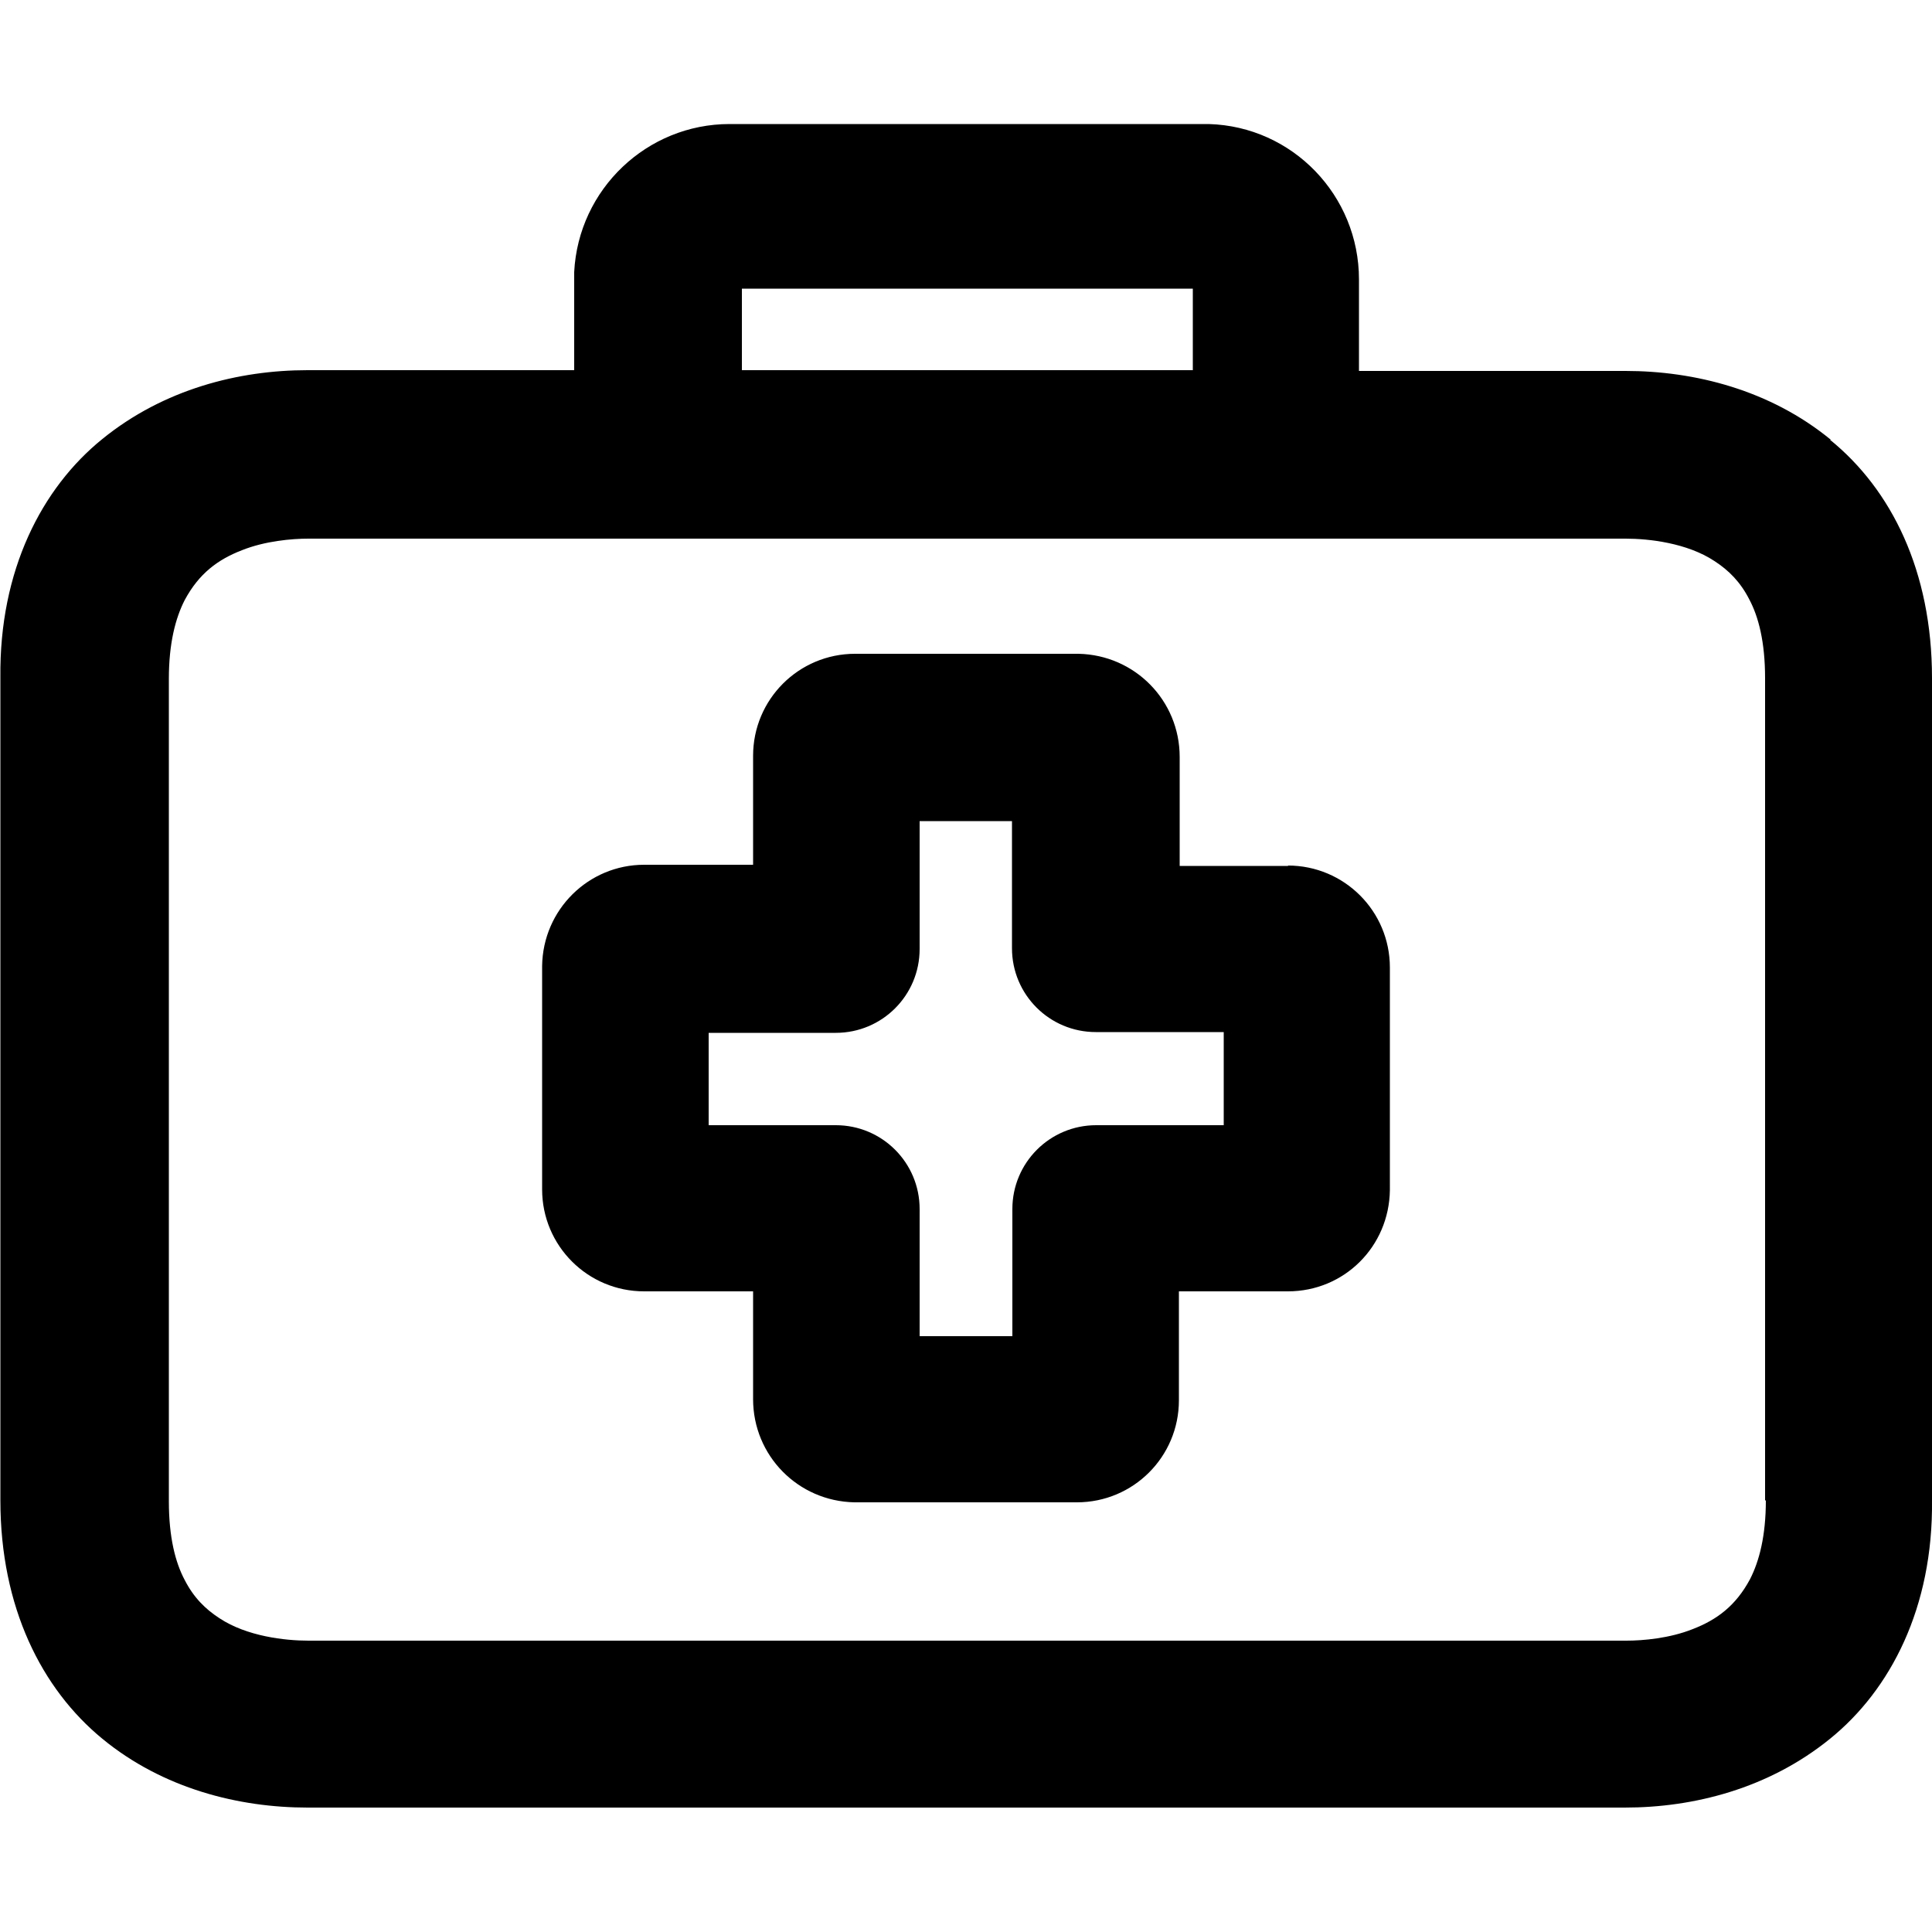 <?xml version="1.0" encoding="utf-8"?>
<svg version="1.1" id="svg_hw" xmlns="http://www.w3.org/2000/svg" xmlns:xlink="http://www.w3.org/1999/xlink" x="0px" y="0px" viewBox="0 0 500 500" style="enable-background:new 0 0 500 500;" xml:space="preserve"><path d="M333.4,224.1h-11.8h-16.3v-28.2l0,0c0-14.6-11.6-26.4-26.2-26.7h-57.8c-14.6,0-26.4,11.8-26.4,26.4v28.2h-28.2 c-14.4,0-26.2,11.6-26.4,26.2l0,0v57.8c0,14.6,11.8,26.4,26.4,26.4h28.2v27.9l0,0c0,14.6,11.6,26.4,26.2,26.7h57.6 c14.6,0,26.4-11.8,26.4-26.4v-28.2h28.2c14.6,0,26.2-11.6,26.4-26.2l0,0v-57.6c0-14.6-11.8-26.4-26.4-26.4L333.4,224.1z M316.6,291.2h-32.9c-12,0-21.7,9.7-21.7,21.7v32.9H238v-32.9c0-12-9.7-21.7-21.7-21.7h-32.9v-23.9h32.9c12,0,21.7-9.7,21.7-21.7 v-33.1h23.9v32.9c0,12,9.7,21.7,21.7,21.7h33.1v23.9V291.2z M473.8,113.8C458.1,100.9,438.5,96,420.7,96h-69V72.3 c0-21.7-17.2-39.6-38.9-40.2h-0.2h-2.8h-121c-21.3,0-39.1,16.8-40.2,38.3l0,0v2.8l0,0v22.6h-69c-17.8,0-37.2,4.9-53.1,17.8 c-15.7,12.7-26.7,34-26.4,61.7v213c0,27.7,10.7,48.8,26.4,61.7c15.7,12.9,35.3,17.8,53.1,17.8h340.9c17.8,0,37.2-4.9,53.1-17.8 c15.7-12.7,26.7-34,26.4-61.7V175.5c0-27.7-10.5-48.8-26.4-61.7L473.8,113.8z M192,74.7h116.7v21.1H192C192,95.8,192,74.7,192,74.7z M457,388.3c0,9.2-1.7,15.7-4.1,20.4c-3.7,6.9-8.6,10.5-14.8,12.9c-6,2.4-12.9,3-17.2,3H79.8c-6,0-15.9-1.1-23-5.8 c-3.7-2.4-6.7-5.4-9-9.9c-2.4-4.5-4.1-11-4.1-20.4V175.7c0-9.2,1.7-15.7,4.1-20.4c3.7-6.9,8.6-10.5,14.8-12.9c6-2.4,12.9-3,17.2-3 h340.9c6,0,15.9,1.1,23,5.8c3.7,2.4,6.7,5.4,9,9.9c2.4,4.5,4.1,11,4.1,20.4v212.8H457z"/></svg>